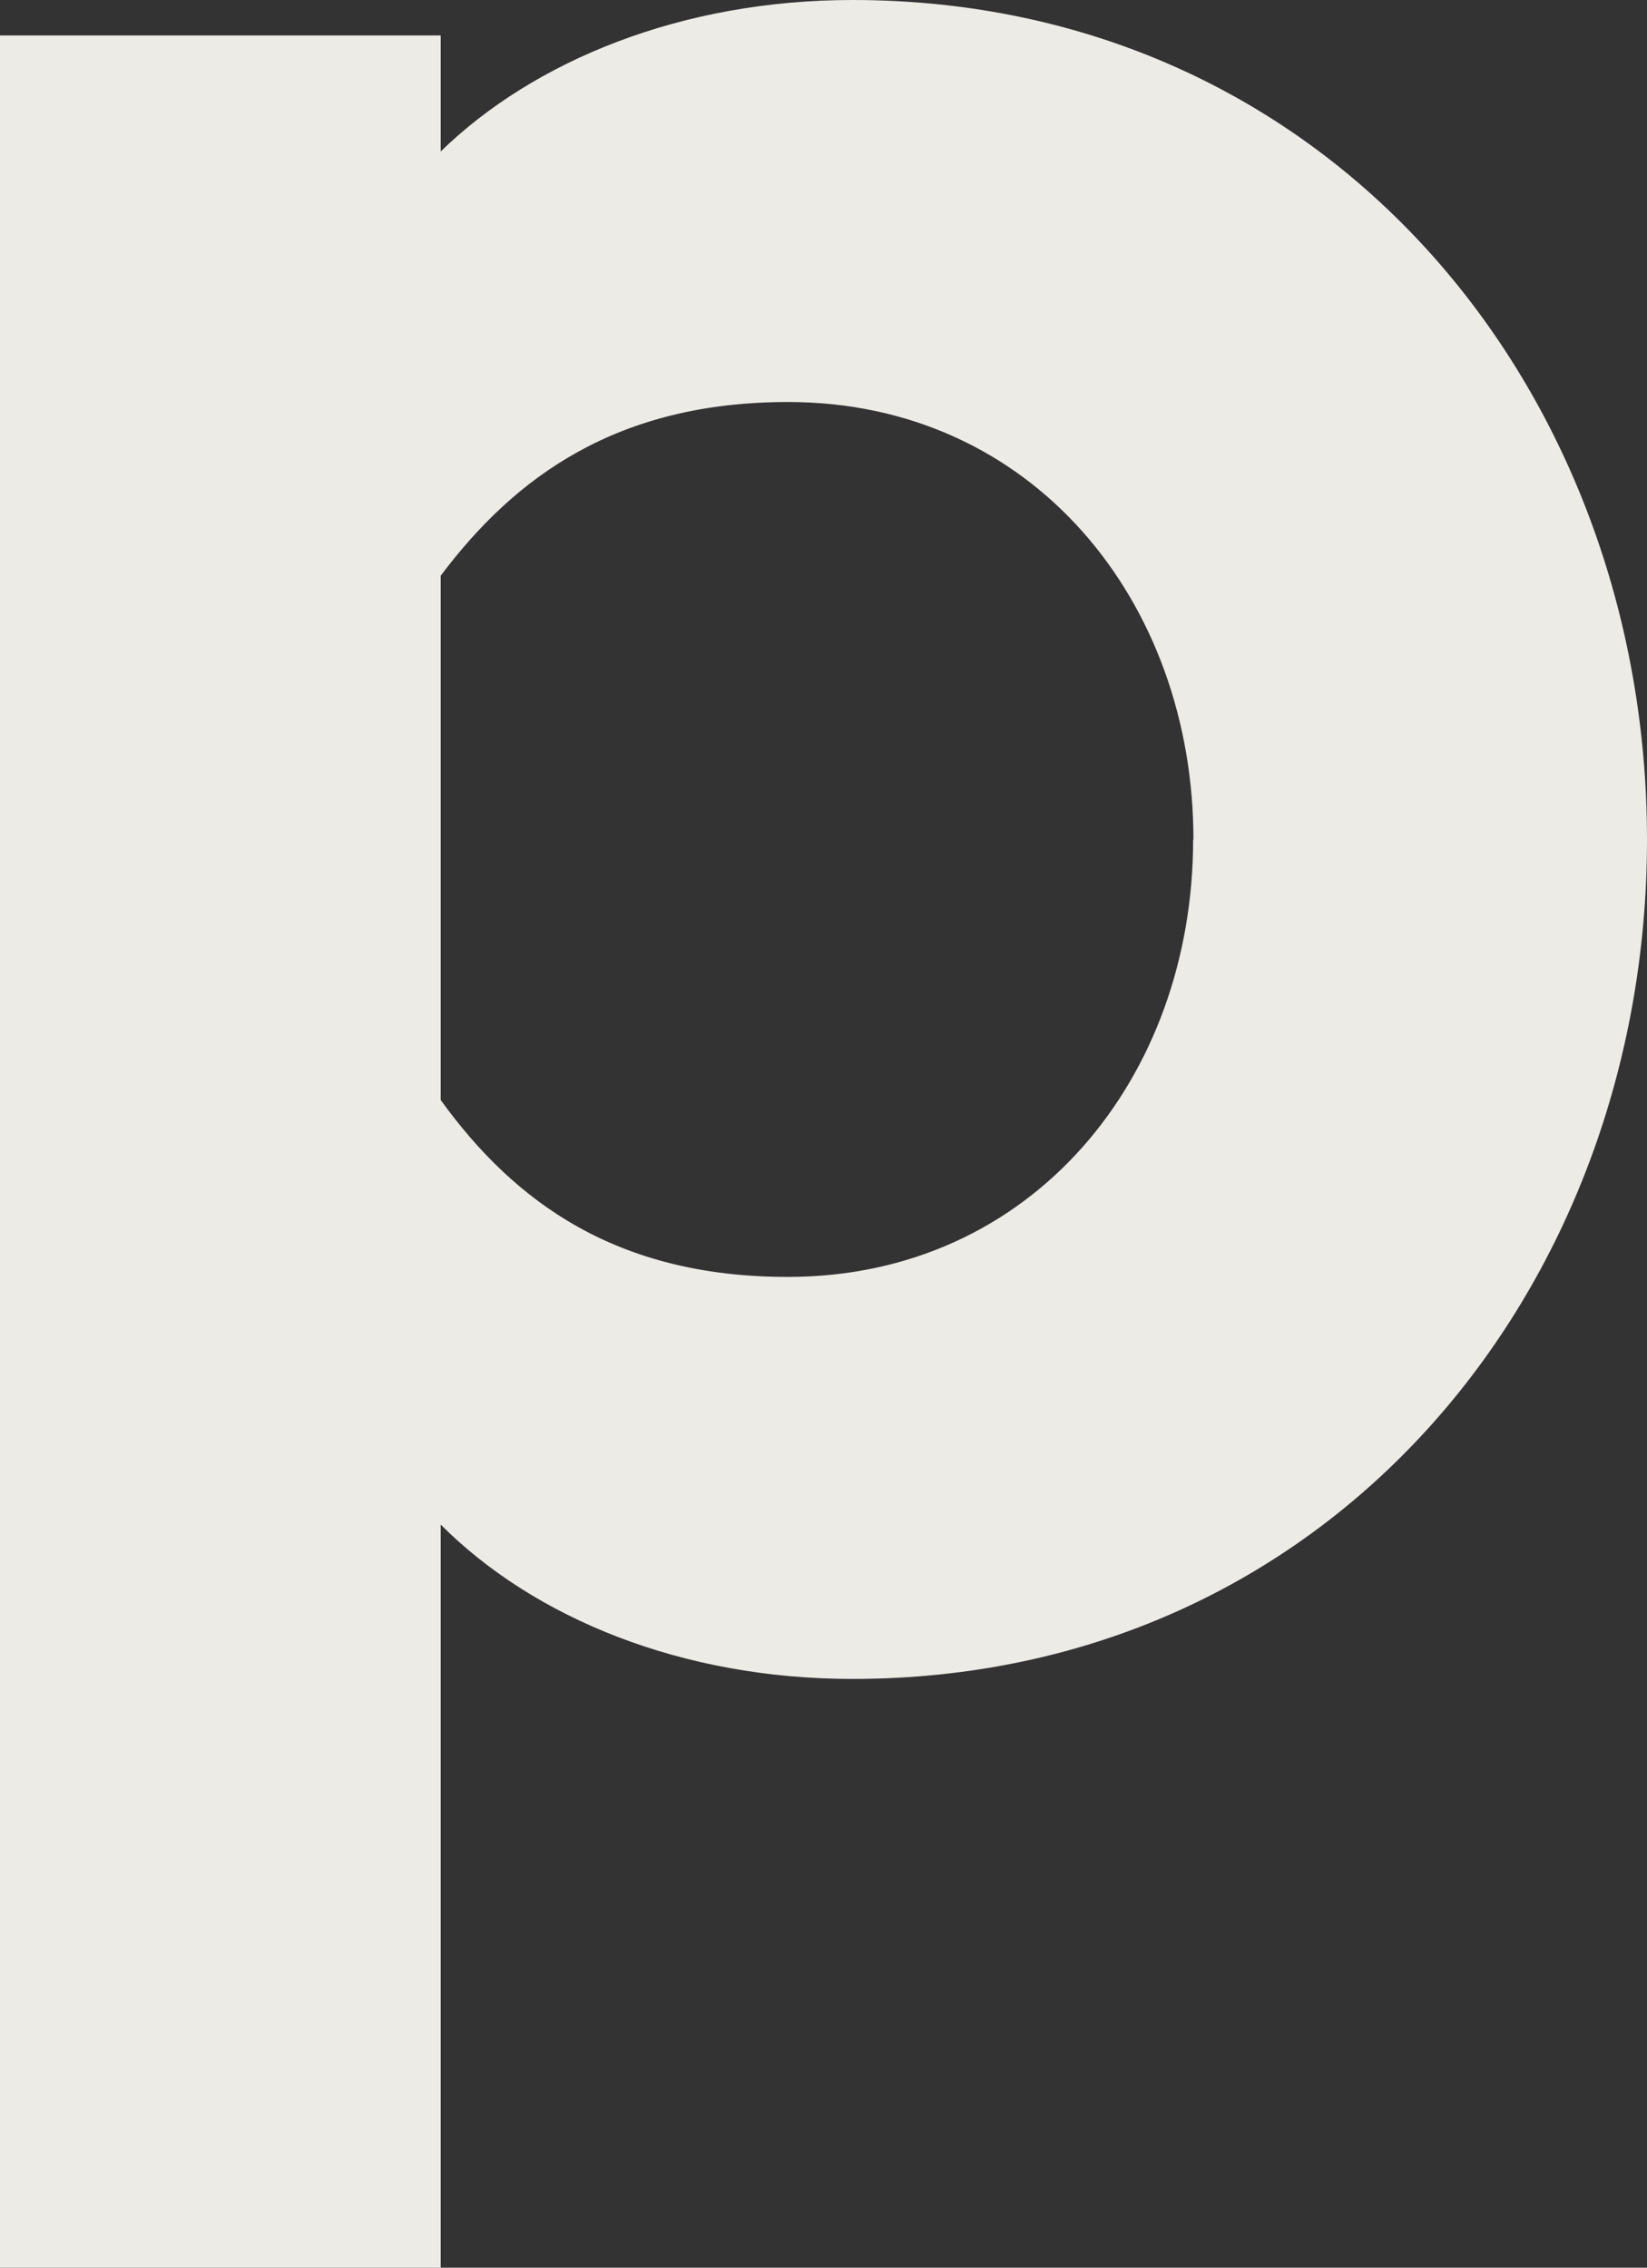 <svg id="Layer_1" data-name="Layer 1" xmlns="http://www.w3.org/2000/svg" xmlns:xlink="http://www.w3.org/1999/xlink" viewBox="0 0 108.72 149.71"><rect x="0" y="0" width="108.72" height="149.71" fill="#333333" stroke="none"/><defs><style>.cls-1{fill:none;}.cls-2{clip-path:url(#clip-path);}.cls-3{fill:#edebe6;}</style><clipPath id="clip-path" transform="translate(0 0)"><rect class="cls-1" width="108.72" height="149.71"/></clipPath></defs><title>logo-p</title><g class="cls-2"><path class="cls-3" d="M78.78,55.43c0-15.71-10.61-28.89-26.76-28.89-11.25,0-18,4.9-22.93,11.47V72.62C34,79.42,40.77,84.3,52,84.3c16.15,0,26.76-13.16,26.76-28.87M0,2.34H29.09V10C35.25,4,45,0,56.27,0c31.43,0,52.45,25.7,52.45,55.43s-21,55.41-52.45,55.41c-11.25,0-21-4-27.18-10.19v49.06H0Z" transform="translate(0 0)"/></g></svg>